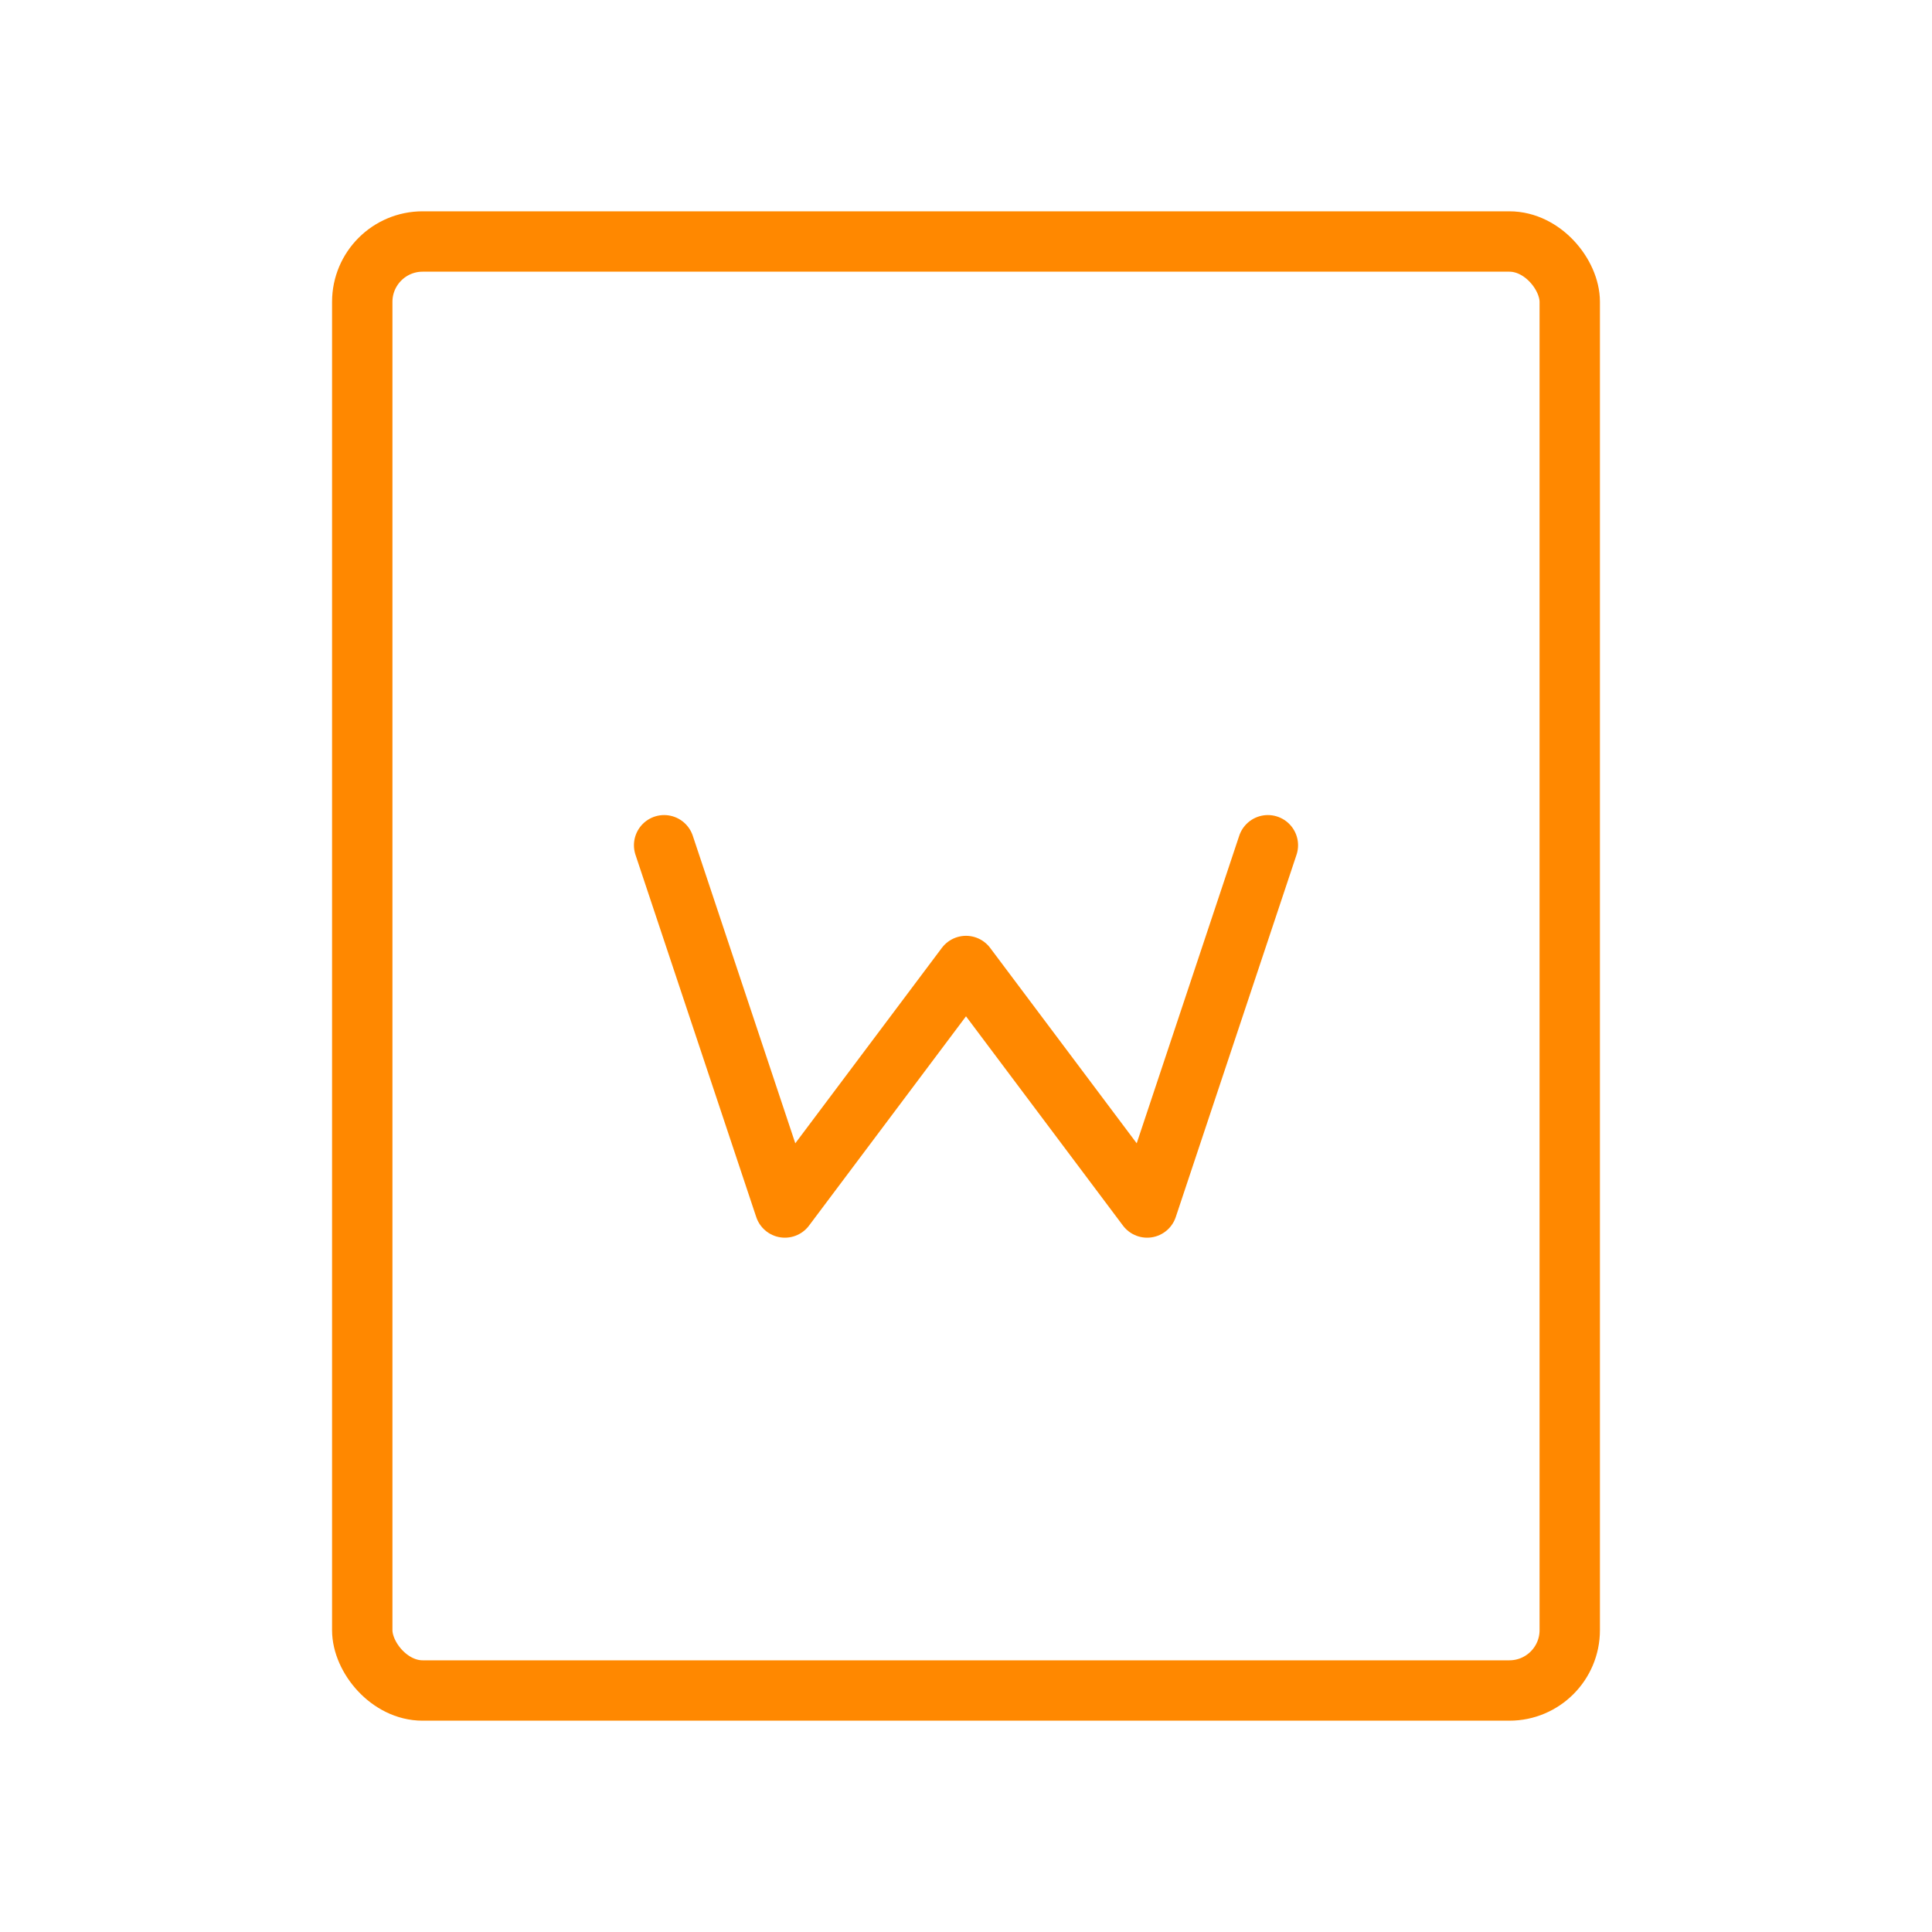 <svg viewBox="0 0 64 64" fill="none" xmlns="http://www.w3.org/2000/svg">
  <defs>
    <filter id="neon-glow" x="-50%" y="-50%" width="200%" height="200%">
      <feGaussianBlur in="SourceGraphic" stdDeviation="3" result="blur"/>
      <feMerge>
        <feMergeNode in="blur"/>
        <feMergeNode in="SourceGraphic"/>
      </feMerge>
    </filter>
  </defs>
  <rect x="12" y="8" width="40" height="48" rx="2" stroke="#ff8800" stroke-width="2" filter="url(#neon-glow)"/>
  <path d="M22 28L26 40L32 32L38 40L42 28" stroke="#ff8800" stroke-width="2" stroke-linecap="round" stroke-linejoin="round" filter="url(#neon-glow)"/>
</svg>
